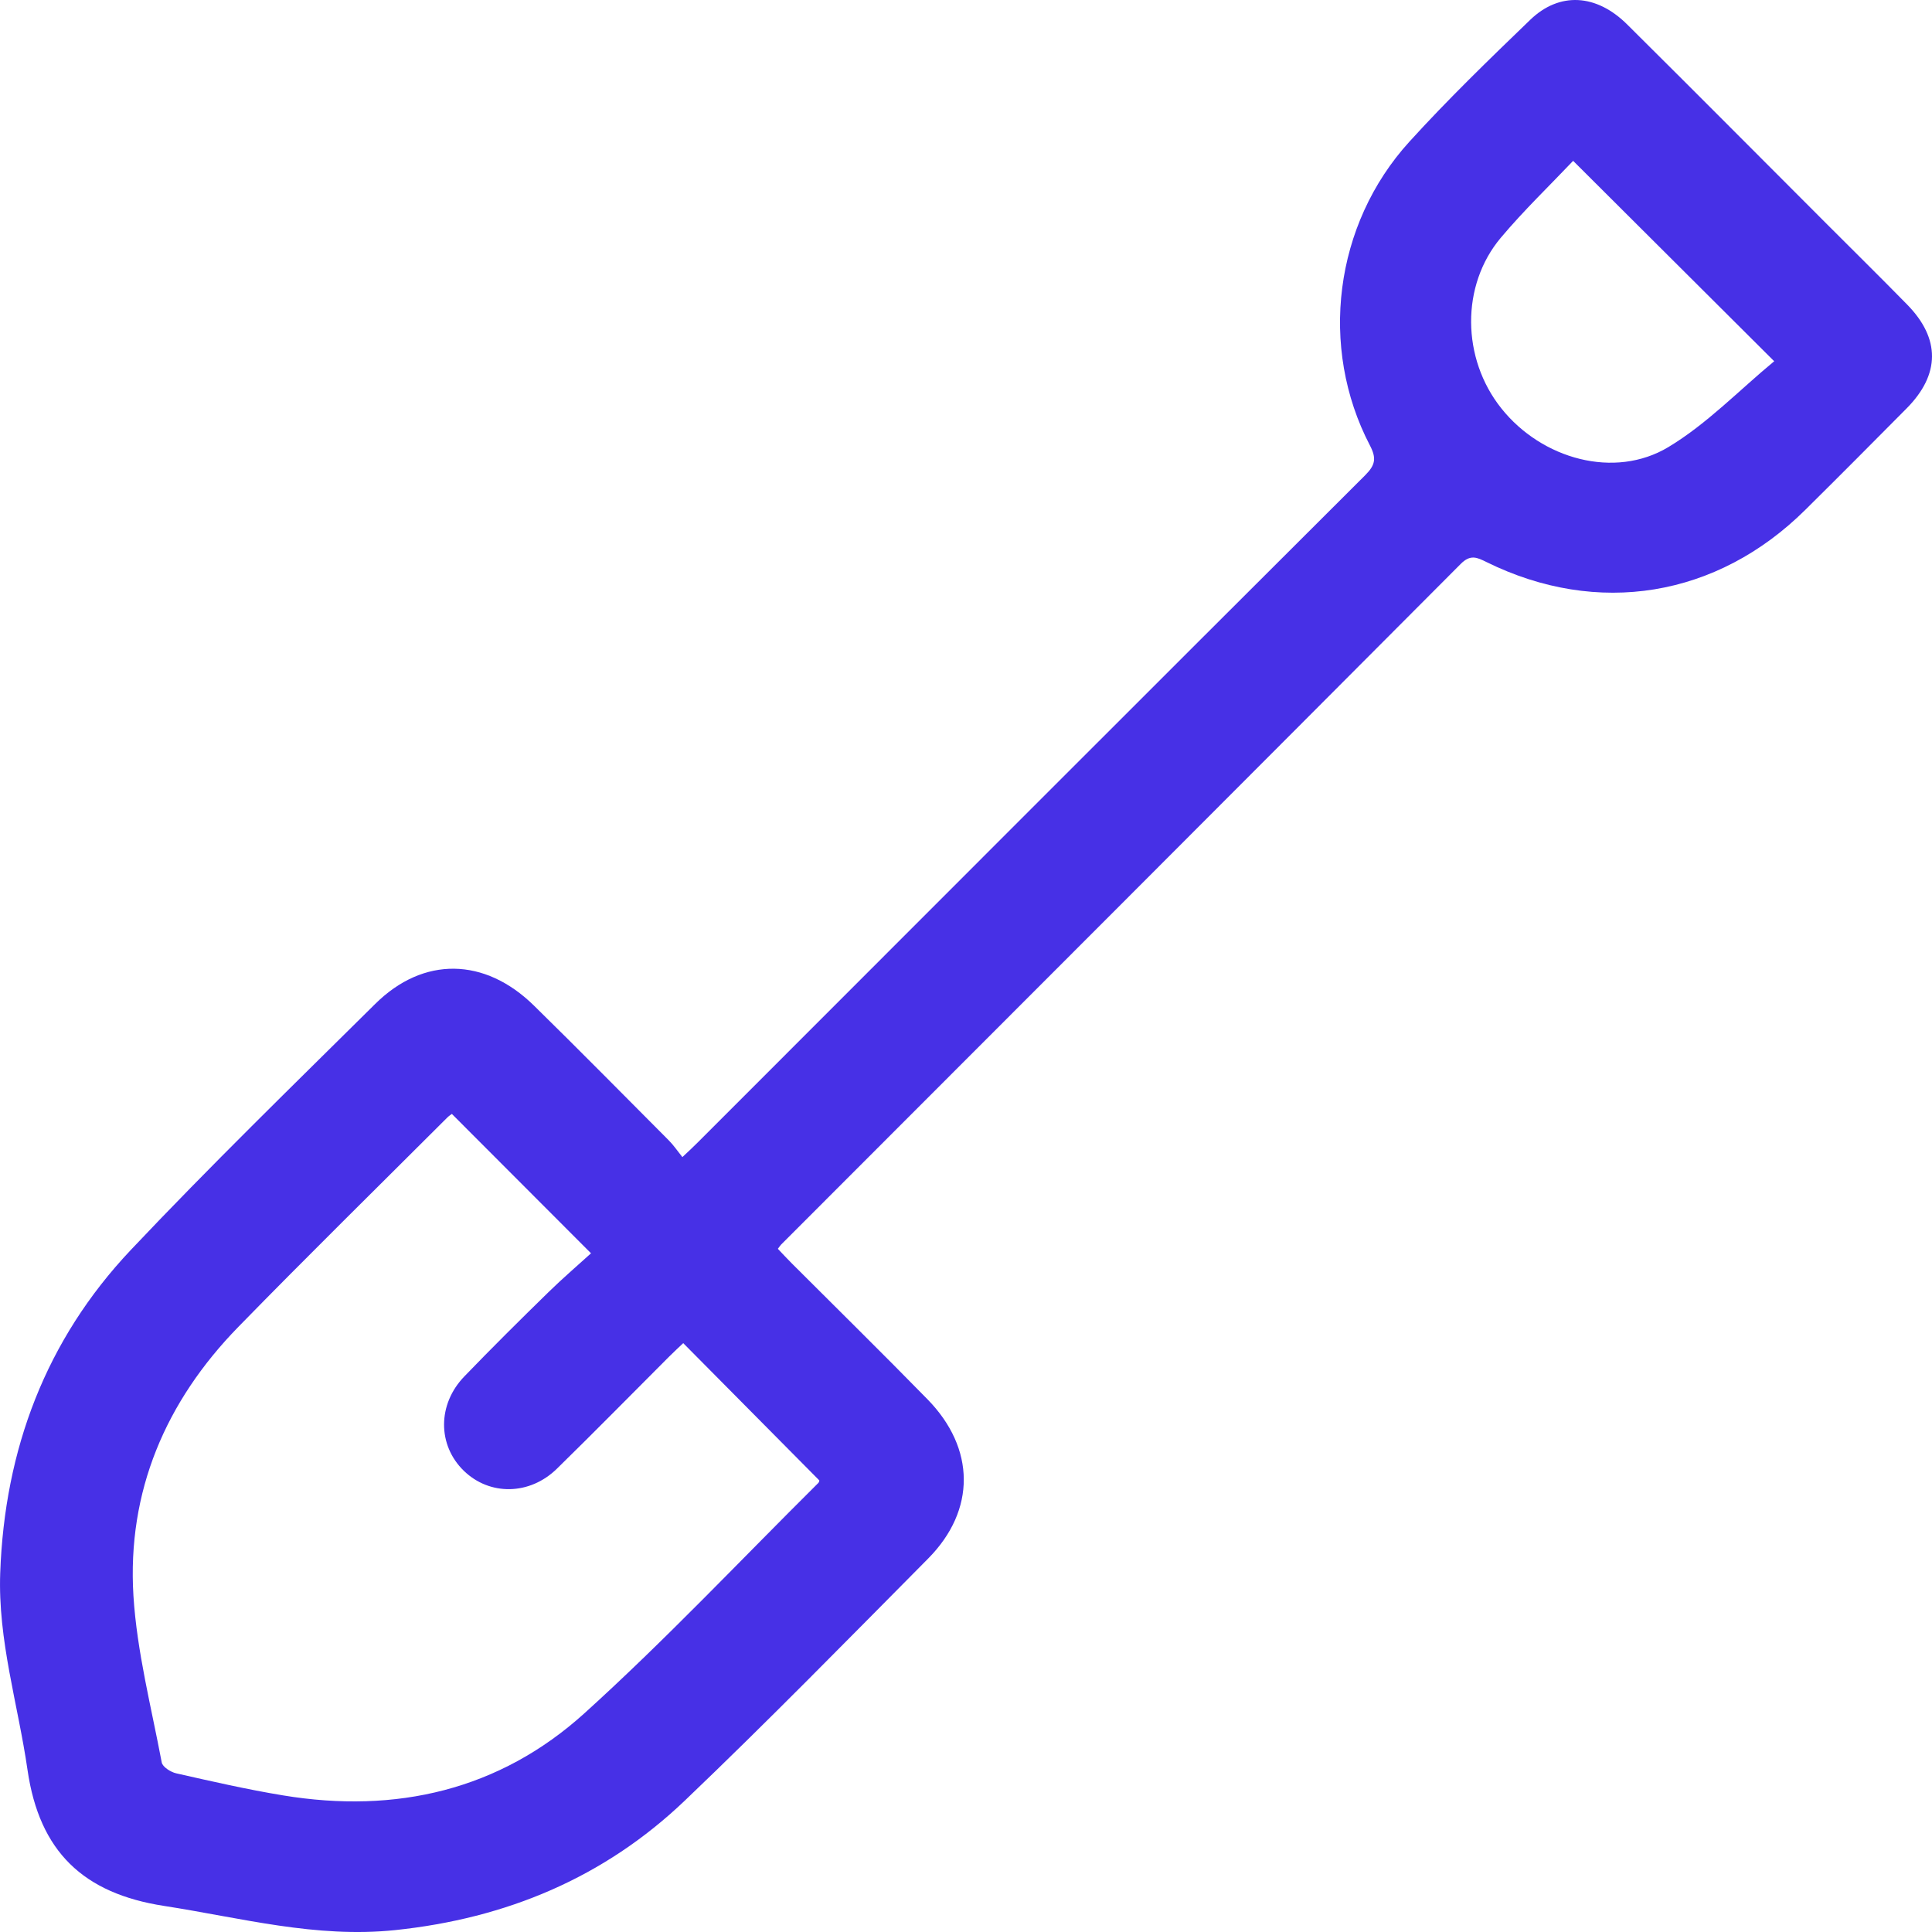 <?xml version="1.0" encoding="UTF-8"?> <svg xmlns="http://www.w3.org/2000/svg" width="44" height="44" viewBox="0 0 44 44" fill="none"><path d="M15.54 26.353C15.699 26.203 15.802 26.109 15.9 26.009C20.96 20.947 26.018 15.881 31.089 10.825C31.323 10.591 31.352 10.438 31.199 10.144C30.034 7.911 30.383 5.112 32.097 3.228C32.972 2.265 33.91 1.357 34.848 0.453C35.515 -0.191 36.355 -0.141 37.057 0.556C38.581 2.069 40.095 3.592 41.613 5.111C42.22 5.718 42.831 6.321 43.433 6.935C44.194 7.71 44.188 8.529 43.421 9.302C42.655 10.075 41.888 10.846 41.114 11.612C39.103 13.604 36.386 14.049 33.855 12.801C33.64 12.695 33.489 12.619 33.267 12.843C28.114 18.015 22.951 23.179 17.789 28.345C17.769 28.365 17.755 28.39 17.715 28.441C17.817 28.548 17.92 28.66 18.028 28.768C19.061 29.801 20.103 30.825 21.123 31.868C22.216 32.985 22.228 34.393 21.141 35.492C19.307 37.342 17.483 39.206 15.599 41.005C13.761 42.761 11.534 43.692 8.998 43.957C7.191 44.145 5.484 43.676 3.736 43.406C1.897 43.122 0.897 42.168 0.627 40.311C0.411 38.815 -0.051 37.357 0.005 35.82C0.106 33.009 1.044 30.517 2.976 28.47C4.784 26.556 6.673 24.718 8.545 22.864C9.643 21.776 11.04 21.8 12.163 22.904C13.195 23.916 14.211 24.947 15.231 25.971C15.341 26.081 15.43 26.214 15.539 26.35L15.54 26.353ZM15.561 30.588C15.46 30.684 15.346 30.789 15.236 30.899C14.386 31.749 13.543 32.608 12.684 33.448C12.062 34.058 11.15 34.066 10.563 33.496C9.963 32.913 9.959 31.983 10.577 31.345C11.203 30.696 11.843 30.061 12.488 29.431C12.814 29.112 13.161 28.815 13.46 28.543C12.359 27.439 11.332 26.41 10.291 25.369C10.278 25.379 10.229 25.41 10.19 25.448C8.6 27.037 6.997 28.611 5.428 30.219C3.772 31.916 2.893 33.968 3.039 36.345C3.119 37.619 3.446 38.877 3.683 40.137C3.702 40.241 3.888 40.359 4.015 40.387C4.822 40.569 5.631 40.755 6.448 40.889C9.018 41.313 11.377 40.769 13.314 39.015C15.159 37.345 16.869 35.528 18.636 33.774C18.662 33.748 18.662 33.698 18.656 33.712C17.617 32.663 16.6 31.637 15.559 30.588H15.561ZM40.407 8.228C38.827 6.653 37.339 5.171 35.827 3.663C35.295 4.224 34.705 4.79 34.182 5.412C33.265 6.5 33.287 8.166 34.191 9.299C35.114 10.459 36.773 10.918 37.996 10.182C38.876 9.653 39.61 8.885 40.405 8.228H40.407Z" fill="#4730E6"></path></svg> 
